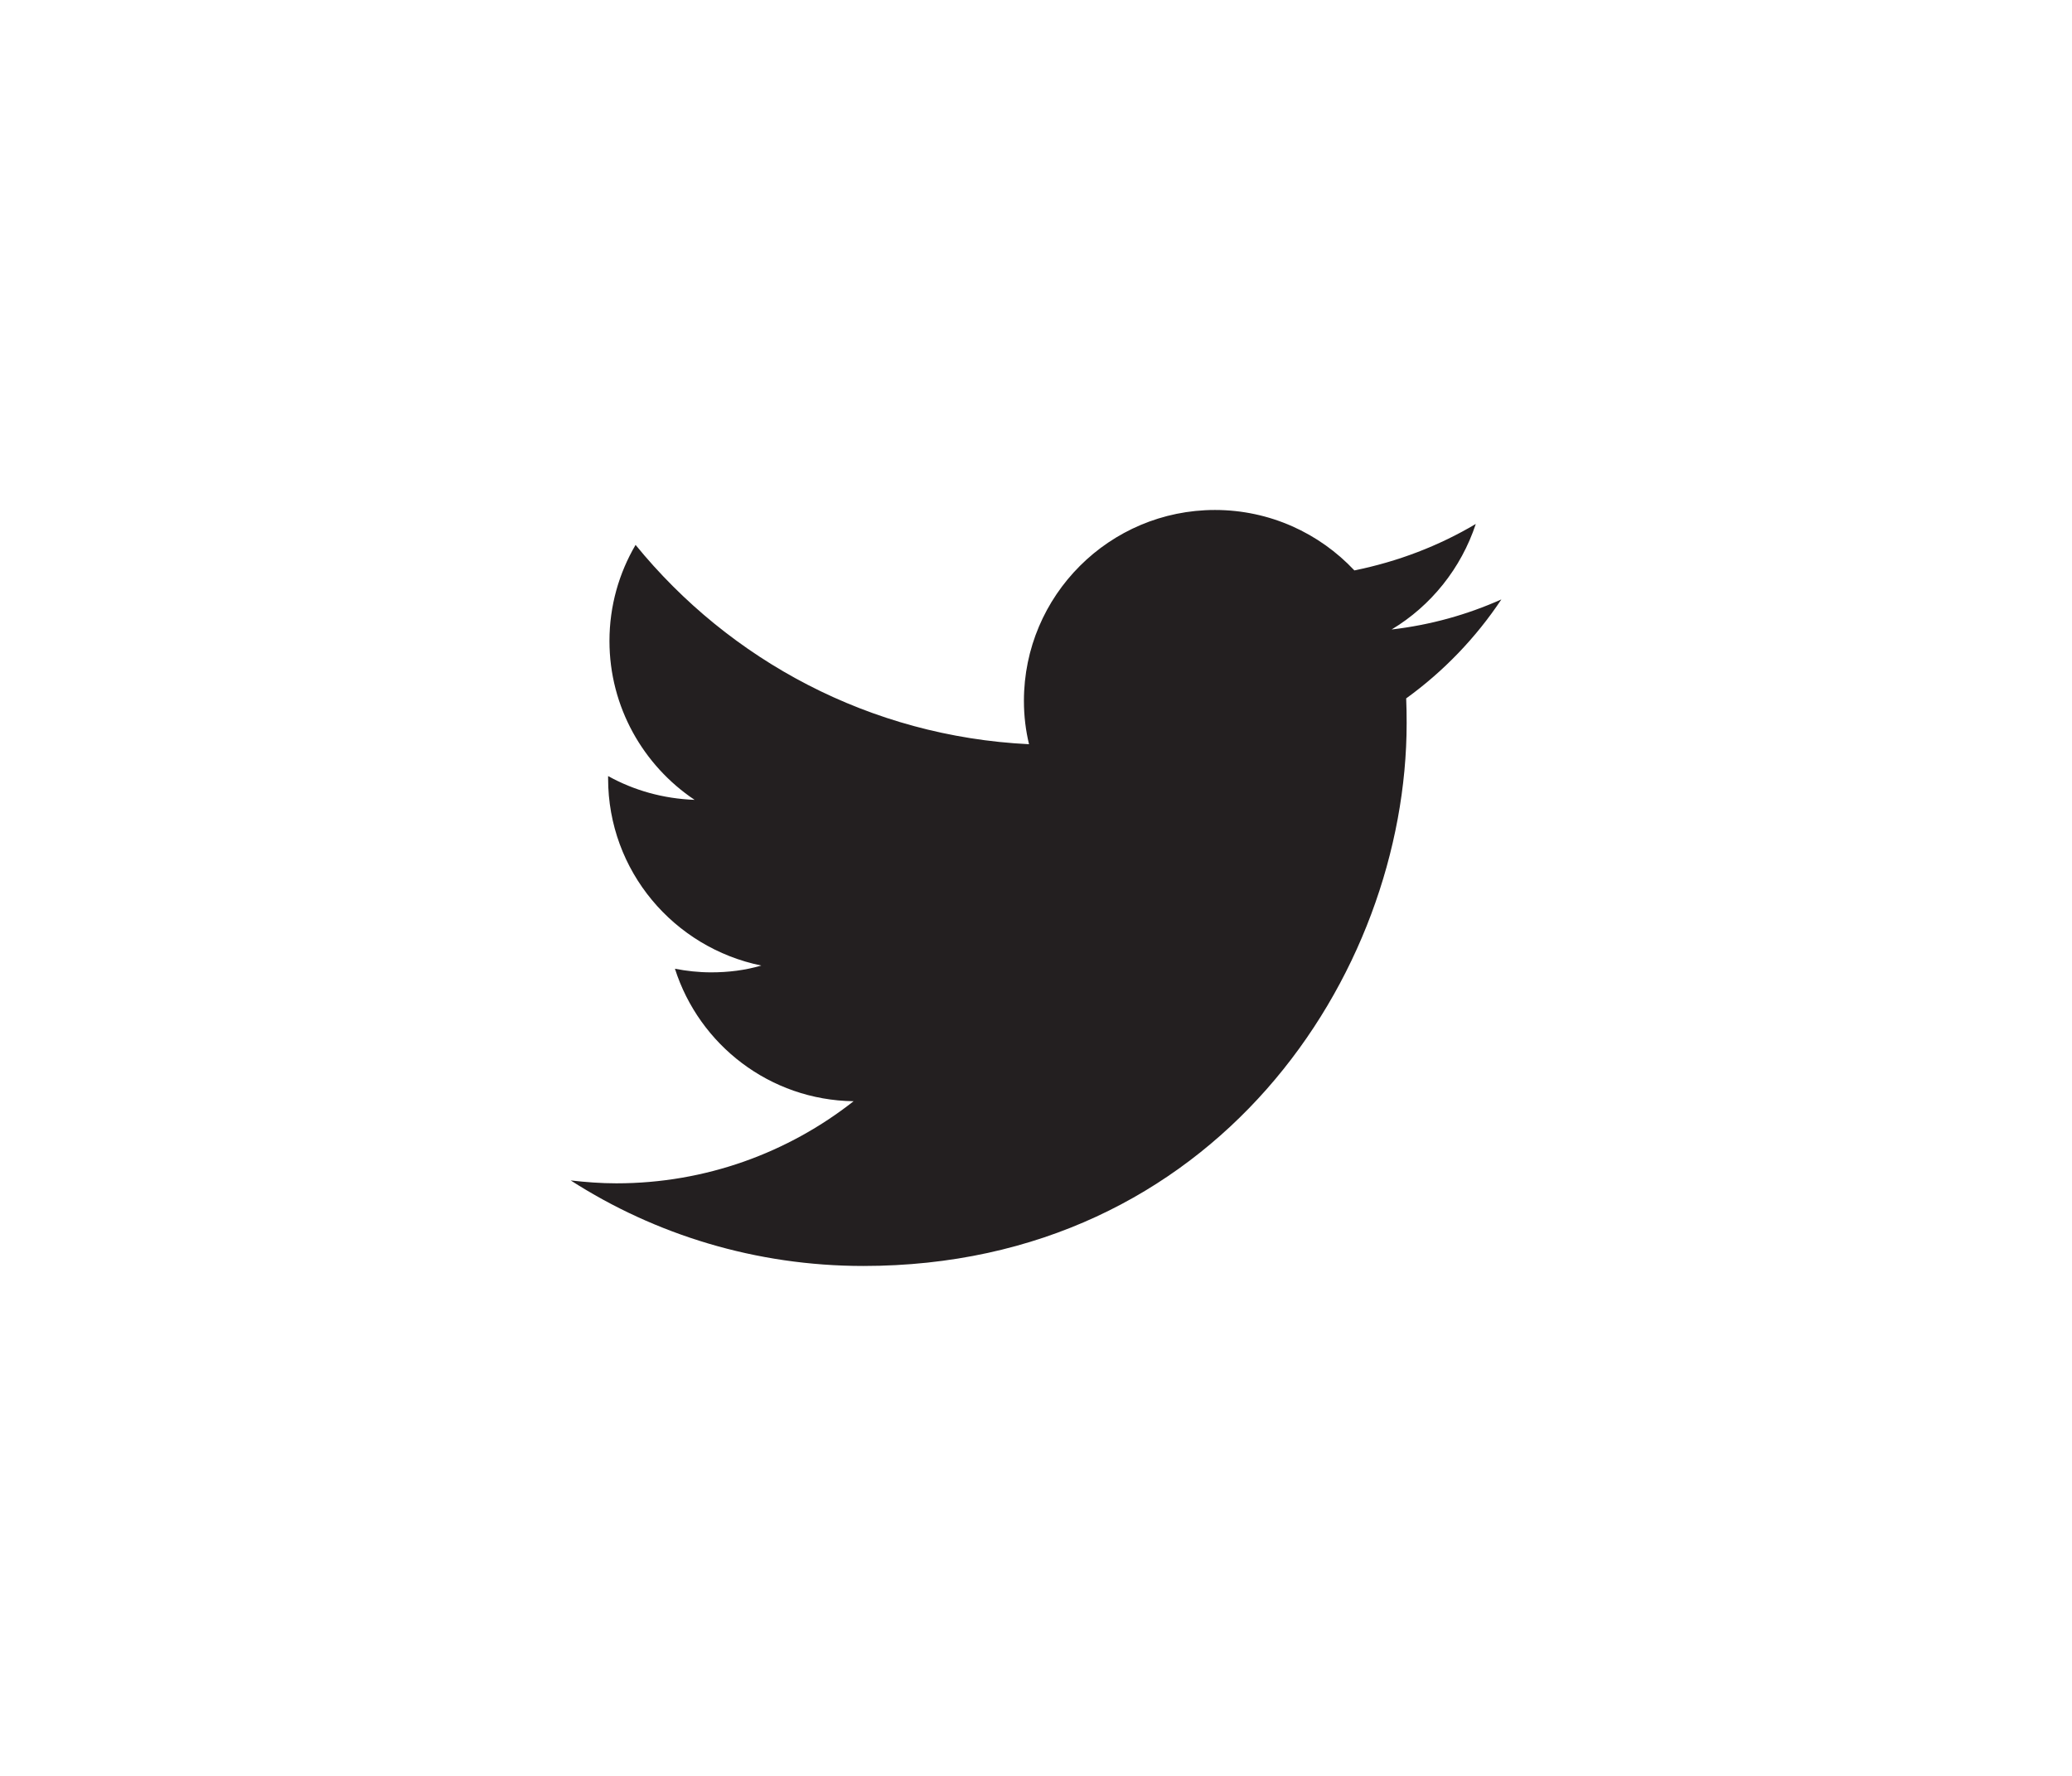 <?xml version="1.0" encoding="utf-8"?>
<!-- Generator: Adobe Illustrator 16.0.0, SVG Export Plug-In . SVG Version: 6.00 Build 0)  -->
<!DOCTYPE svg PUBLIC "-//W3C//DTD SVG 1.1//EN" "http://www.w3.org/Graphics/SVG/1.1/DTD/svg11.dtd">
<svg version="1.1" id="Layer_1" xmlns="http://www.w3.org/2000/svg" xmlns:xlink="http://www.w3.org/1999/xlink" x="0px" y="0px"
	 width="35px" height="30px" viewBox="0 0 35 30" enable-background="new 0 0 35 30" xml:space="preserve">
<path fill="#231F20" d="M25.361,10.126c-0.578,0.258-1.197,0.432-1.854,0.508c0.666-0.4,1.174-1.033,1.422-1.783
	c-0.625,0.371-1.313,0.635-2.051,0.785c-0.59-0.629-1.43-1.021-2.355-1.021c-1.779,0-3.227,1.443-3.227,3.225
	c0,0.26,0.031,0.502,0.086,0.732c-2.682-0.131-5.057-1.416-6.646-3.367c-0.279,0.475-0.441,1.029-0.441,1.623
	c0,1.115,0.572,2.104,1.438,2.684c-0.531-0.02-1.025-0.16-1.461-0.402c0,0.012,0,0.025,0,0.041c0,1.563,1.113,2.859,2.588,3.16
	c-0.273,0.08-0.557,0.115-0.848,0.115c-0.211,0-0.414-0.023-0.611-0.061c0.41,1.285,1.602,2.219,3.018,2.238
	c-1.105,0.869-2.498,1.387-4.008,1.387c-0.26,0-0.52-0.02-0.771-0.049c1.426,0.916,3.127,1.445,4.943,1.445
	c5.934,0,9.178-4.91,9.178-9.17c0-0.141-0.002-0.287-0.008-0.418C24.383,11.343,24.932,10.772,25.361,10.126z"/>
</svg>
